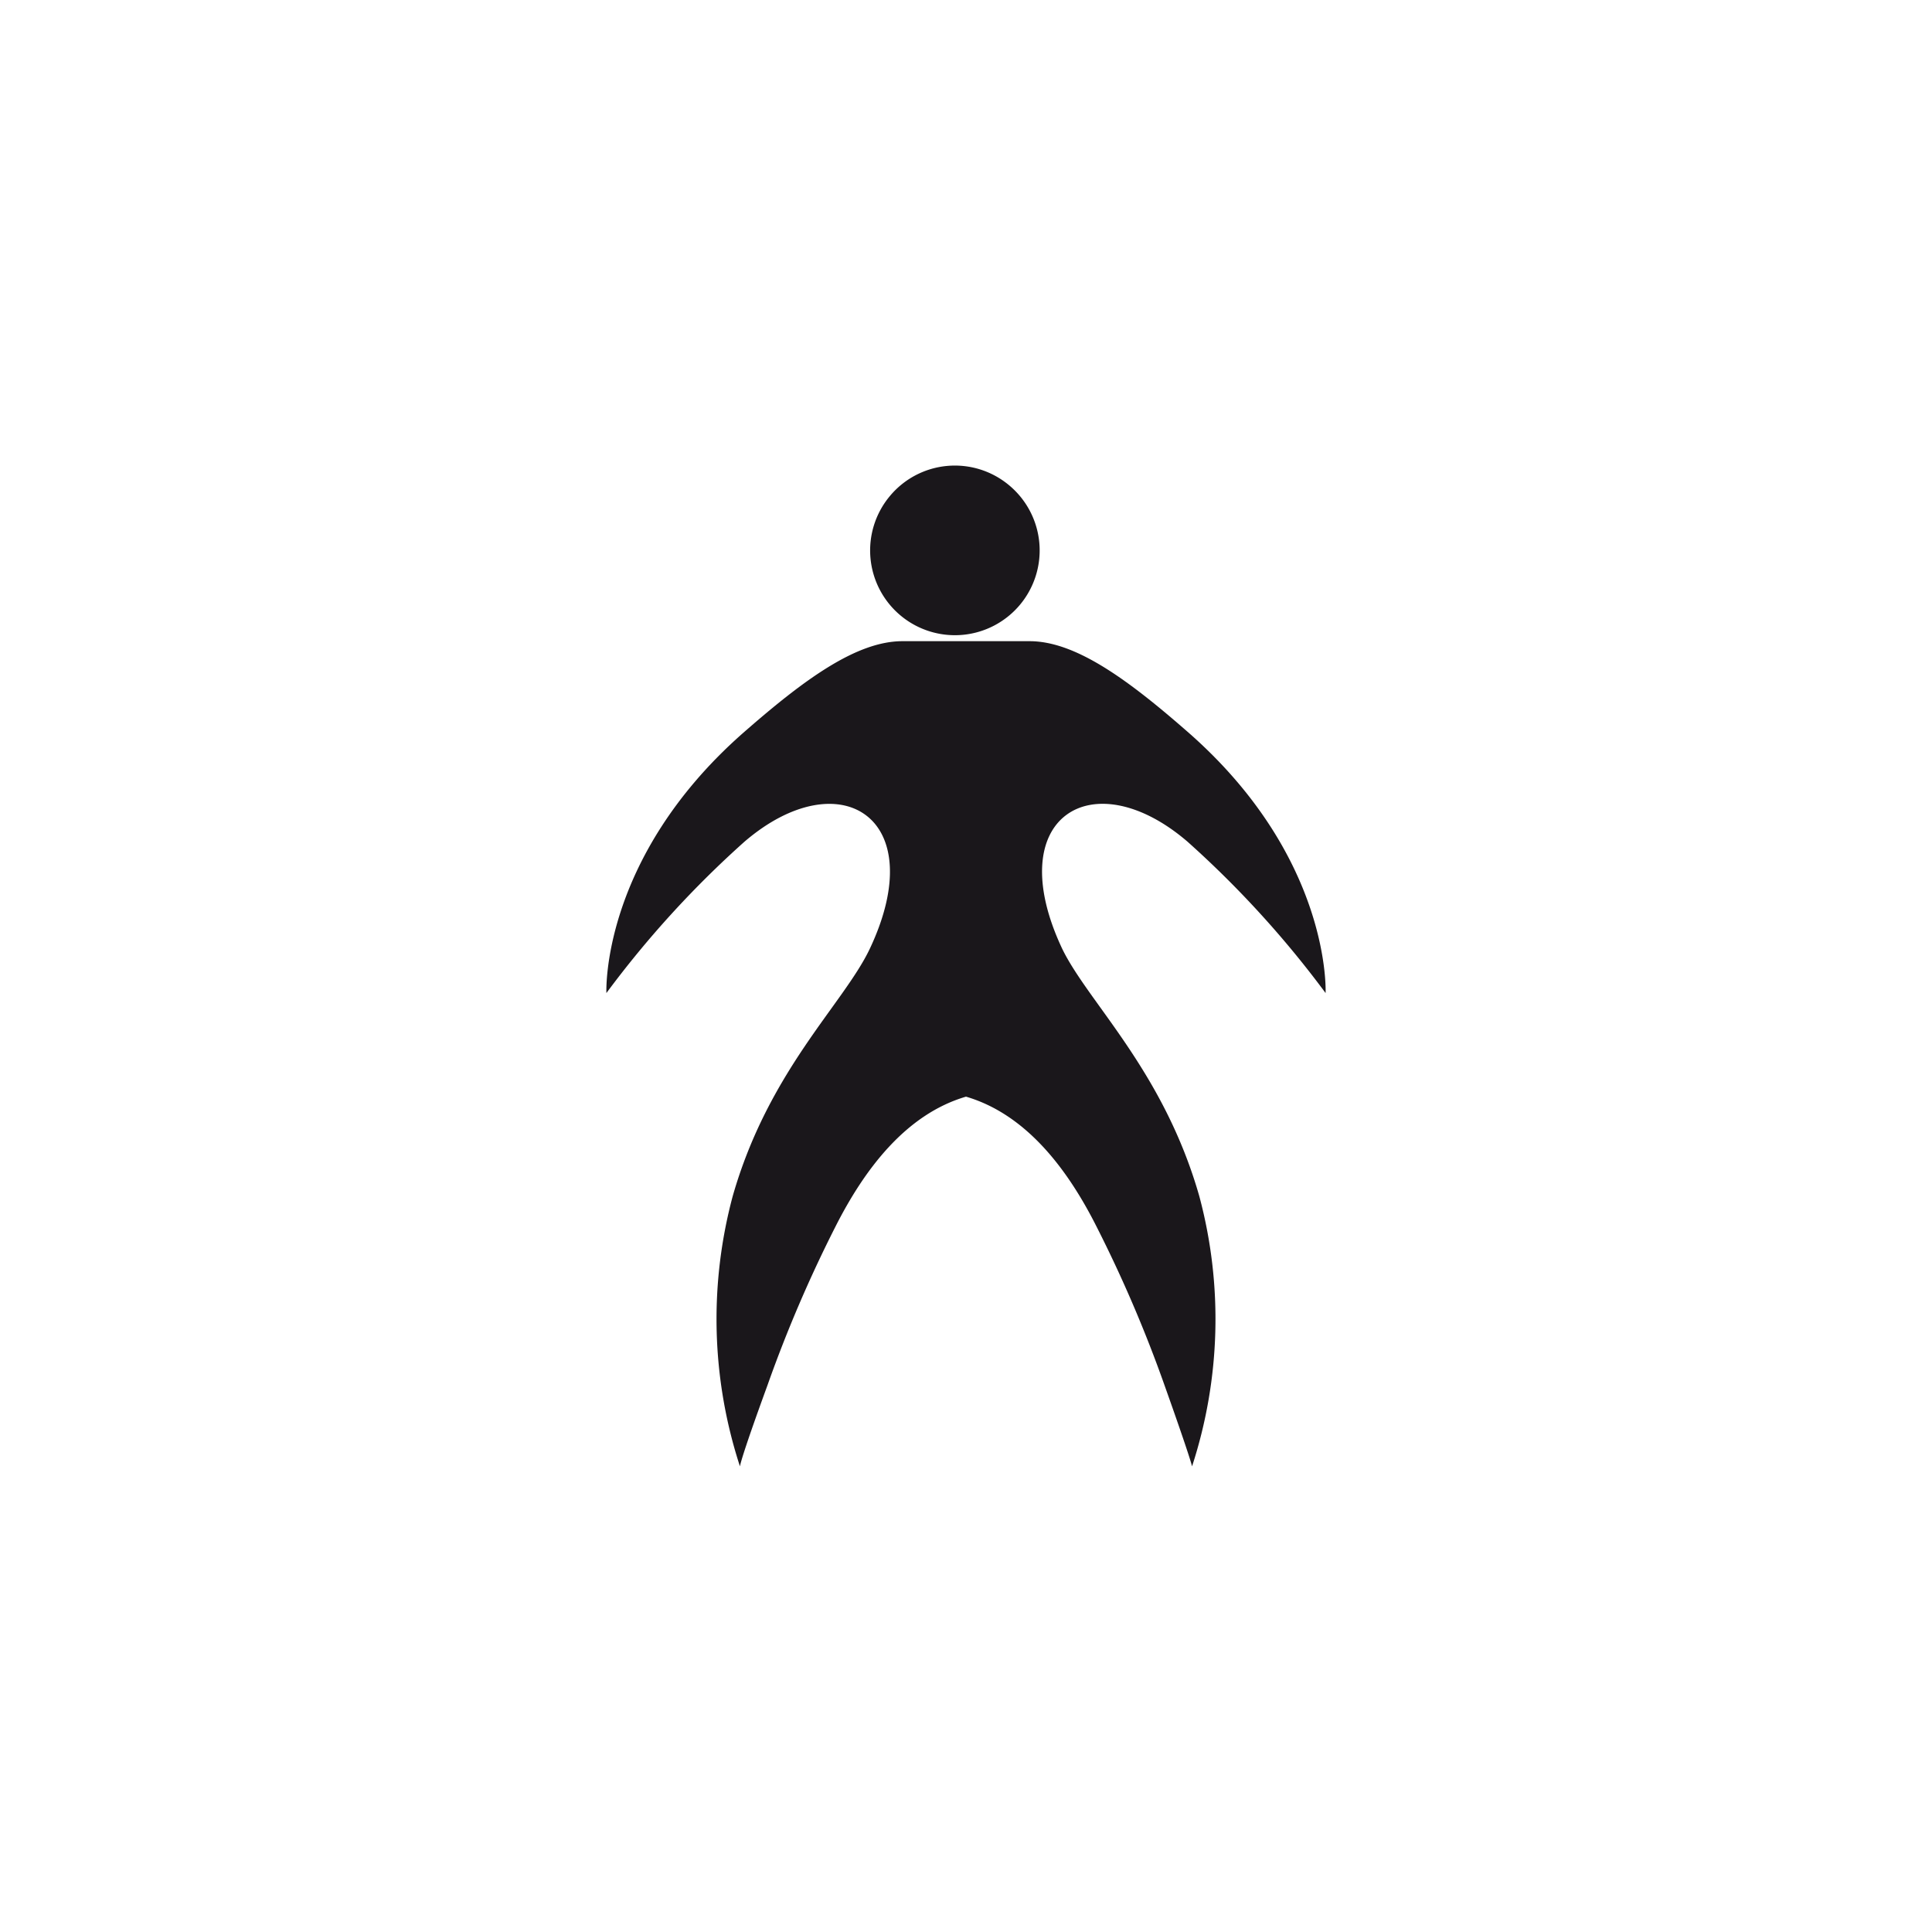 <svg id="Livello_1" data-name="Livello 1" xmlns="http://www.w3.org/2000/svg" viewBox="0 0 80 80"><defs><style>.cls-1{fill:#1a171b;}</style></defs><title>danza-hip-pop</title><path class="cls-1" d="M41.78,20.09a3.51,3.51,0,1,1-4.94.46A3.5,3.5,0,0,1,41.78,20.09ZM40,45.41c2.49.73,4.21,3,5.42,5.41a55.17,55.17,0,0,1,2.8,6.54c1.11,3.12,1.14,3.36,1.14,3.36a19.66,19.66,0,0,0,.3-11.19c-1.48-5.18-4.58-8-5.67-10.23-2.58-5.46,1.24-7.83,5.18-4.45a41.61,41.61,0,0,1,5.72,6.27s.26-5.56-5.66-10.77c-2.52-2.21-4.69-3.8-6.6-3.8H37.37c-1.91,0-4.08,1.59-6.6,3.8-5.92,5.21-5.66,10.77-5.66,10.77a41.61,41.61,0,0,1,5.72-6.27c3.94-3.38,7.76-1,5.18,4.45-1.09,2.28-4.19,5.05-5.67,10.23a19.66,19.66,0,0,0,.3,11.19s0-.24,1.14-3.36a55.17,55.17,0,0,1,2.8-6.54c1.21-2.4,2.93-4.68,5.42-5.41"/></svg>